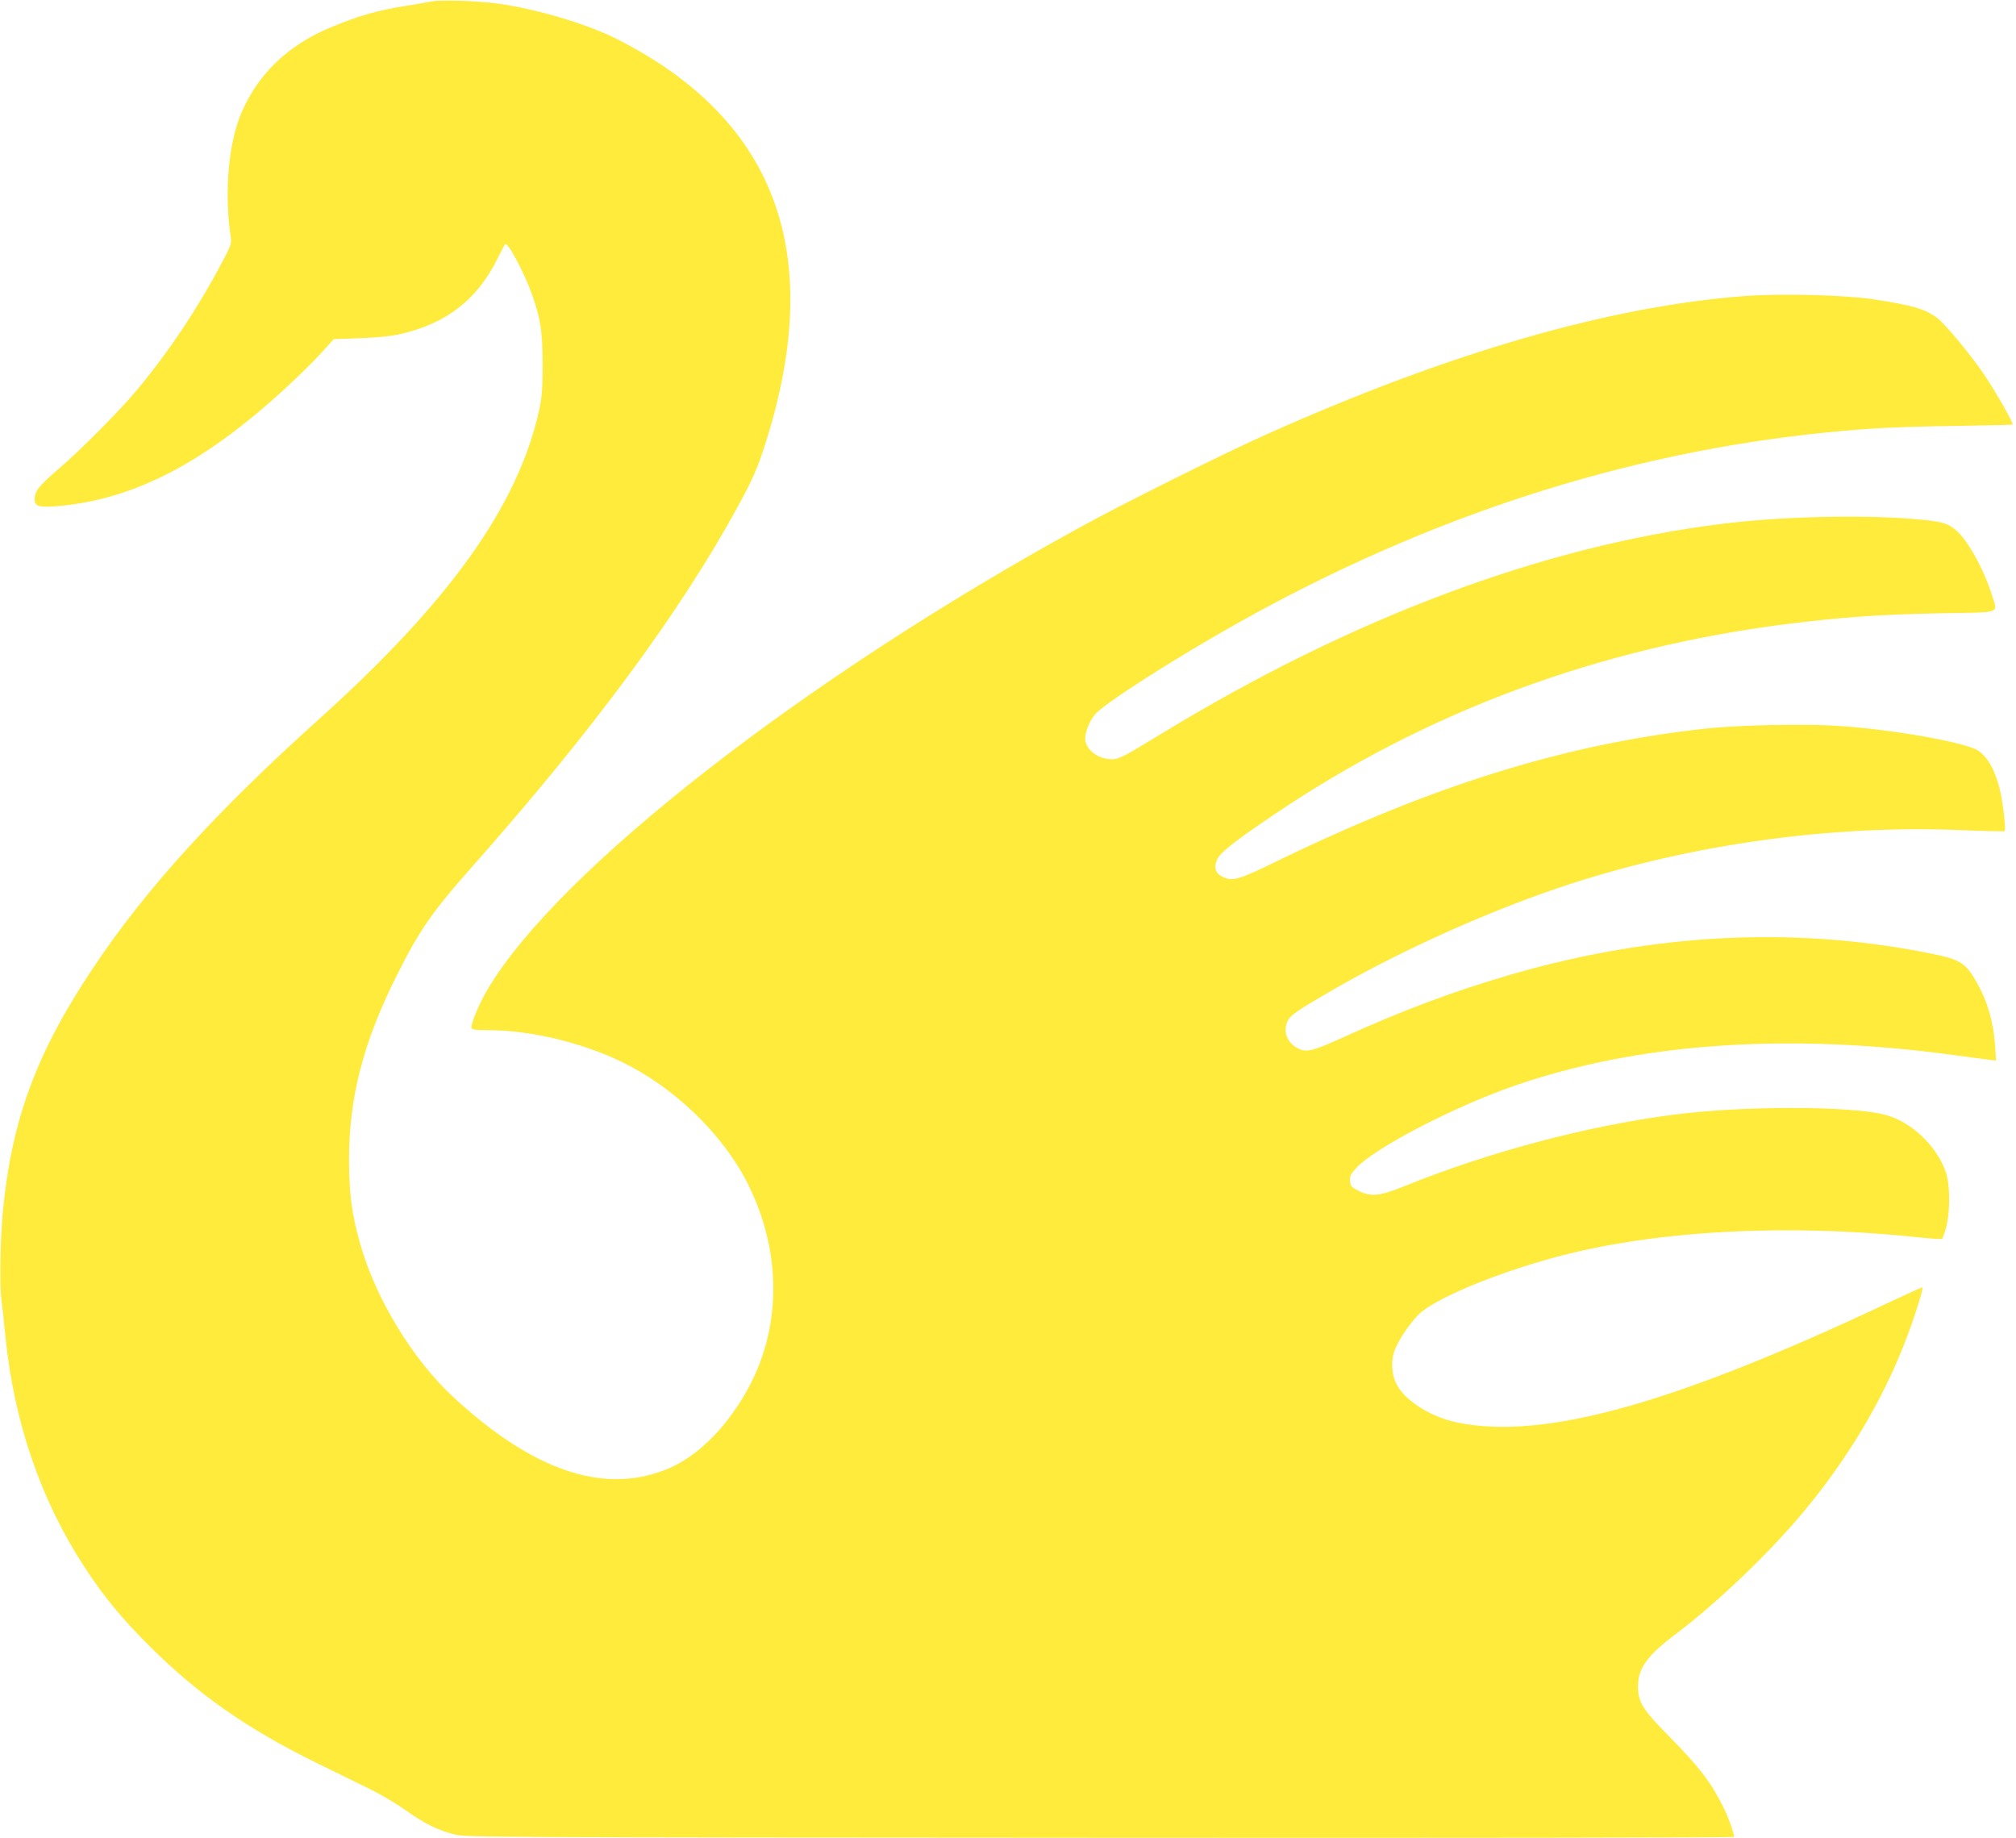 <?xml version="1.0" standalone="no"?>
<!DOCTYPE svg PUBLIC "-//W3C//DTD SVG 20010904//EN"
 "http://www.w3.org/TR/2001/REC-SVG-20010904/DTD/svg10.dtd">
<svg version="1.0" xmlns="http://www.w3.org/2000/svg"
 width="1280pt" height="1167pt" viewBox="0 0 1280 1167"
 preserveAspectRatio="xMidYMid meet">
<g transform="translate(0,1167) scale(0.1,-0.1)"
fill="#ffeb3b" stroke="none">
<path d="M2735 11660 c-22 -5 -89 -16 -150 -26 -181 -27 -318 -67 -495 -142
-262 -111 -446 -287 -554 -530 -86 -196 -114 -518 -70 -804 5 -33 -3 -54 -57
-155 -158 -298 -338 -567 -543 -813 -108 -129 -357 -380 -494 -497 -127 -109
-152 -141 -152 -193 0 -47 31 -54 170 -41 478 48 923 283 1437 760 76 70 173
166 215 213 l77 85 168 6 c109 4 198 13 254 26 291 66 487 217 616 476 25 50
47 92 50 95 16 17 122 -181 171 -320 55 -157 67 -236 67 -445 0 -162 -4 -205
-23 -294 -135 -604 -568 -1211 -1396 -1956 -659 -593 -1102 -1081 -1435 -1580
-358 -536 -515 -958 -572 -1537 -17 -168 -22 -472 -11 -563 6 -44 18 -150 26
-236 55 -550 226 -1046 506 -1473 123 -187 232 -319 409 -496 311 -310 626
-529 1071 -747 118 -58 269 -131 335 -164 66 -33 166 -92 222 -132 117 -84
206 -128 313 -154 71 -17 265 -18 4098 -20 2212 -2 4022 1 4022 5 0 24 -36
125 -67 187 -78 157 -152 256 -339 445 -174 176 -204 224 -204 323 0 116 57
196 242 335 261 197 596 517 812 778 278 334 495 698 640 1071 55 140 120 343
112 350 -2 2 -95 -40 -207 -93 -1375 -649 -2196 -877 -2746 -765 -156 32 -311
125 -375 224 -41 65 -51 160 -23 235 25 66 94 168 151 226 100 99 470 255 852
360 629 173 1471 221 2321 131 79 -8 147 -13 151 -10 4 3 16 35 26 72 26 95
26 266 0 347 -56 170 -224 329 -392 370 -223 56 -903 56 -1334 0 -548 -70
-1180 -238 -1717 -456 -153 -62 -209 -67 -288 -28 -45 23 -50 29 -53 62 -3 32
3 44 39 83 118 128 620 389 1004 522 783 271 1724 338 2775 197 102 -14 207
-28 234 -31 l49 -6 -6 99 c-10 142 -47 274 -112 390 -77 137 -105 154 -339
199 -847 164 -1726 117 -2616 -140 -363 -105 -689 -227 -1062 -396 -204 -93
-243 -102 -296 -75 -69 36 -96 102 -69 169 18 41 58 69 297 207 446 257 1020
513 1505 670 782 253 1663 374 2475 340 148 -6 273 -9 278 -6 9 5 -9 166 -27
248 -29 129 -77 219 -140 262 -74 51 -530 133 -879 157 -213 15 -637 7 -847
-16 -877 -94 -1728 -356 -2725 -841 -251 -122 -286 -132 -351 -99 -42 22 -53
56 -33 105 19 46 104 114 374 296 963 649 2052 1052 3250 1203 353 44 583 60
983 68 388 7 352 -7 311 125 -49 155 -153 342 -225 402 -56 47 -93 57 -278 72
-342 27 -848 14 -1211 -32 -1131 -140 -2346 -595 -3551 -1329 -251 -153 -274
-165 -323 -165 -86 1 -166 64 -166 131 0 42 28 113 62 153 56 68 504 355 913
584 1207 676 2456 1079 3735 1207 272 27 456 36 820 41 195 3 356 7 358 9 8 7
-103 202 -179 315 -83 124 -246 320 -300 362 -76 57 -157 80 -405 118 -179 27
-579 38 -809 21 -857 -63 -1878 -357 -3040 -877 -266 -118 -916 -442 -1185
-590 -1751 -959 -3314 -2177 -3763 -2933 -54 -90 -111 -227 -103 -247 4 -11
29 -14 105 -14 266 0 587 -76 846 -200 333 -160 643 -459 801 -771 223 -443
218 -935 -13 -1334 -138 -239 -321 -414 -511 -487 -397 -155 -842 -2 -1344
463 -259 239 -494 627 -592 975 -53 189 -69 313 -70 529 0 399 90 748 304
1174 140 281 227 406 471 681 775 875 1329 1625 1698 2302 78 143 113 219 151
332 415 1240 105 2113 -935 2634 -183 91 -493 183 -735 218 -132 19 -376 27
-435 14z"/>
</g>
</svg>
